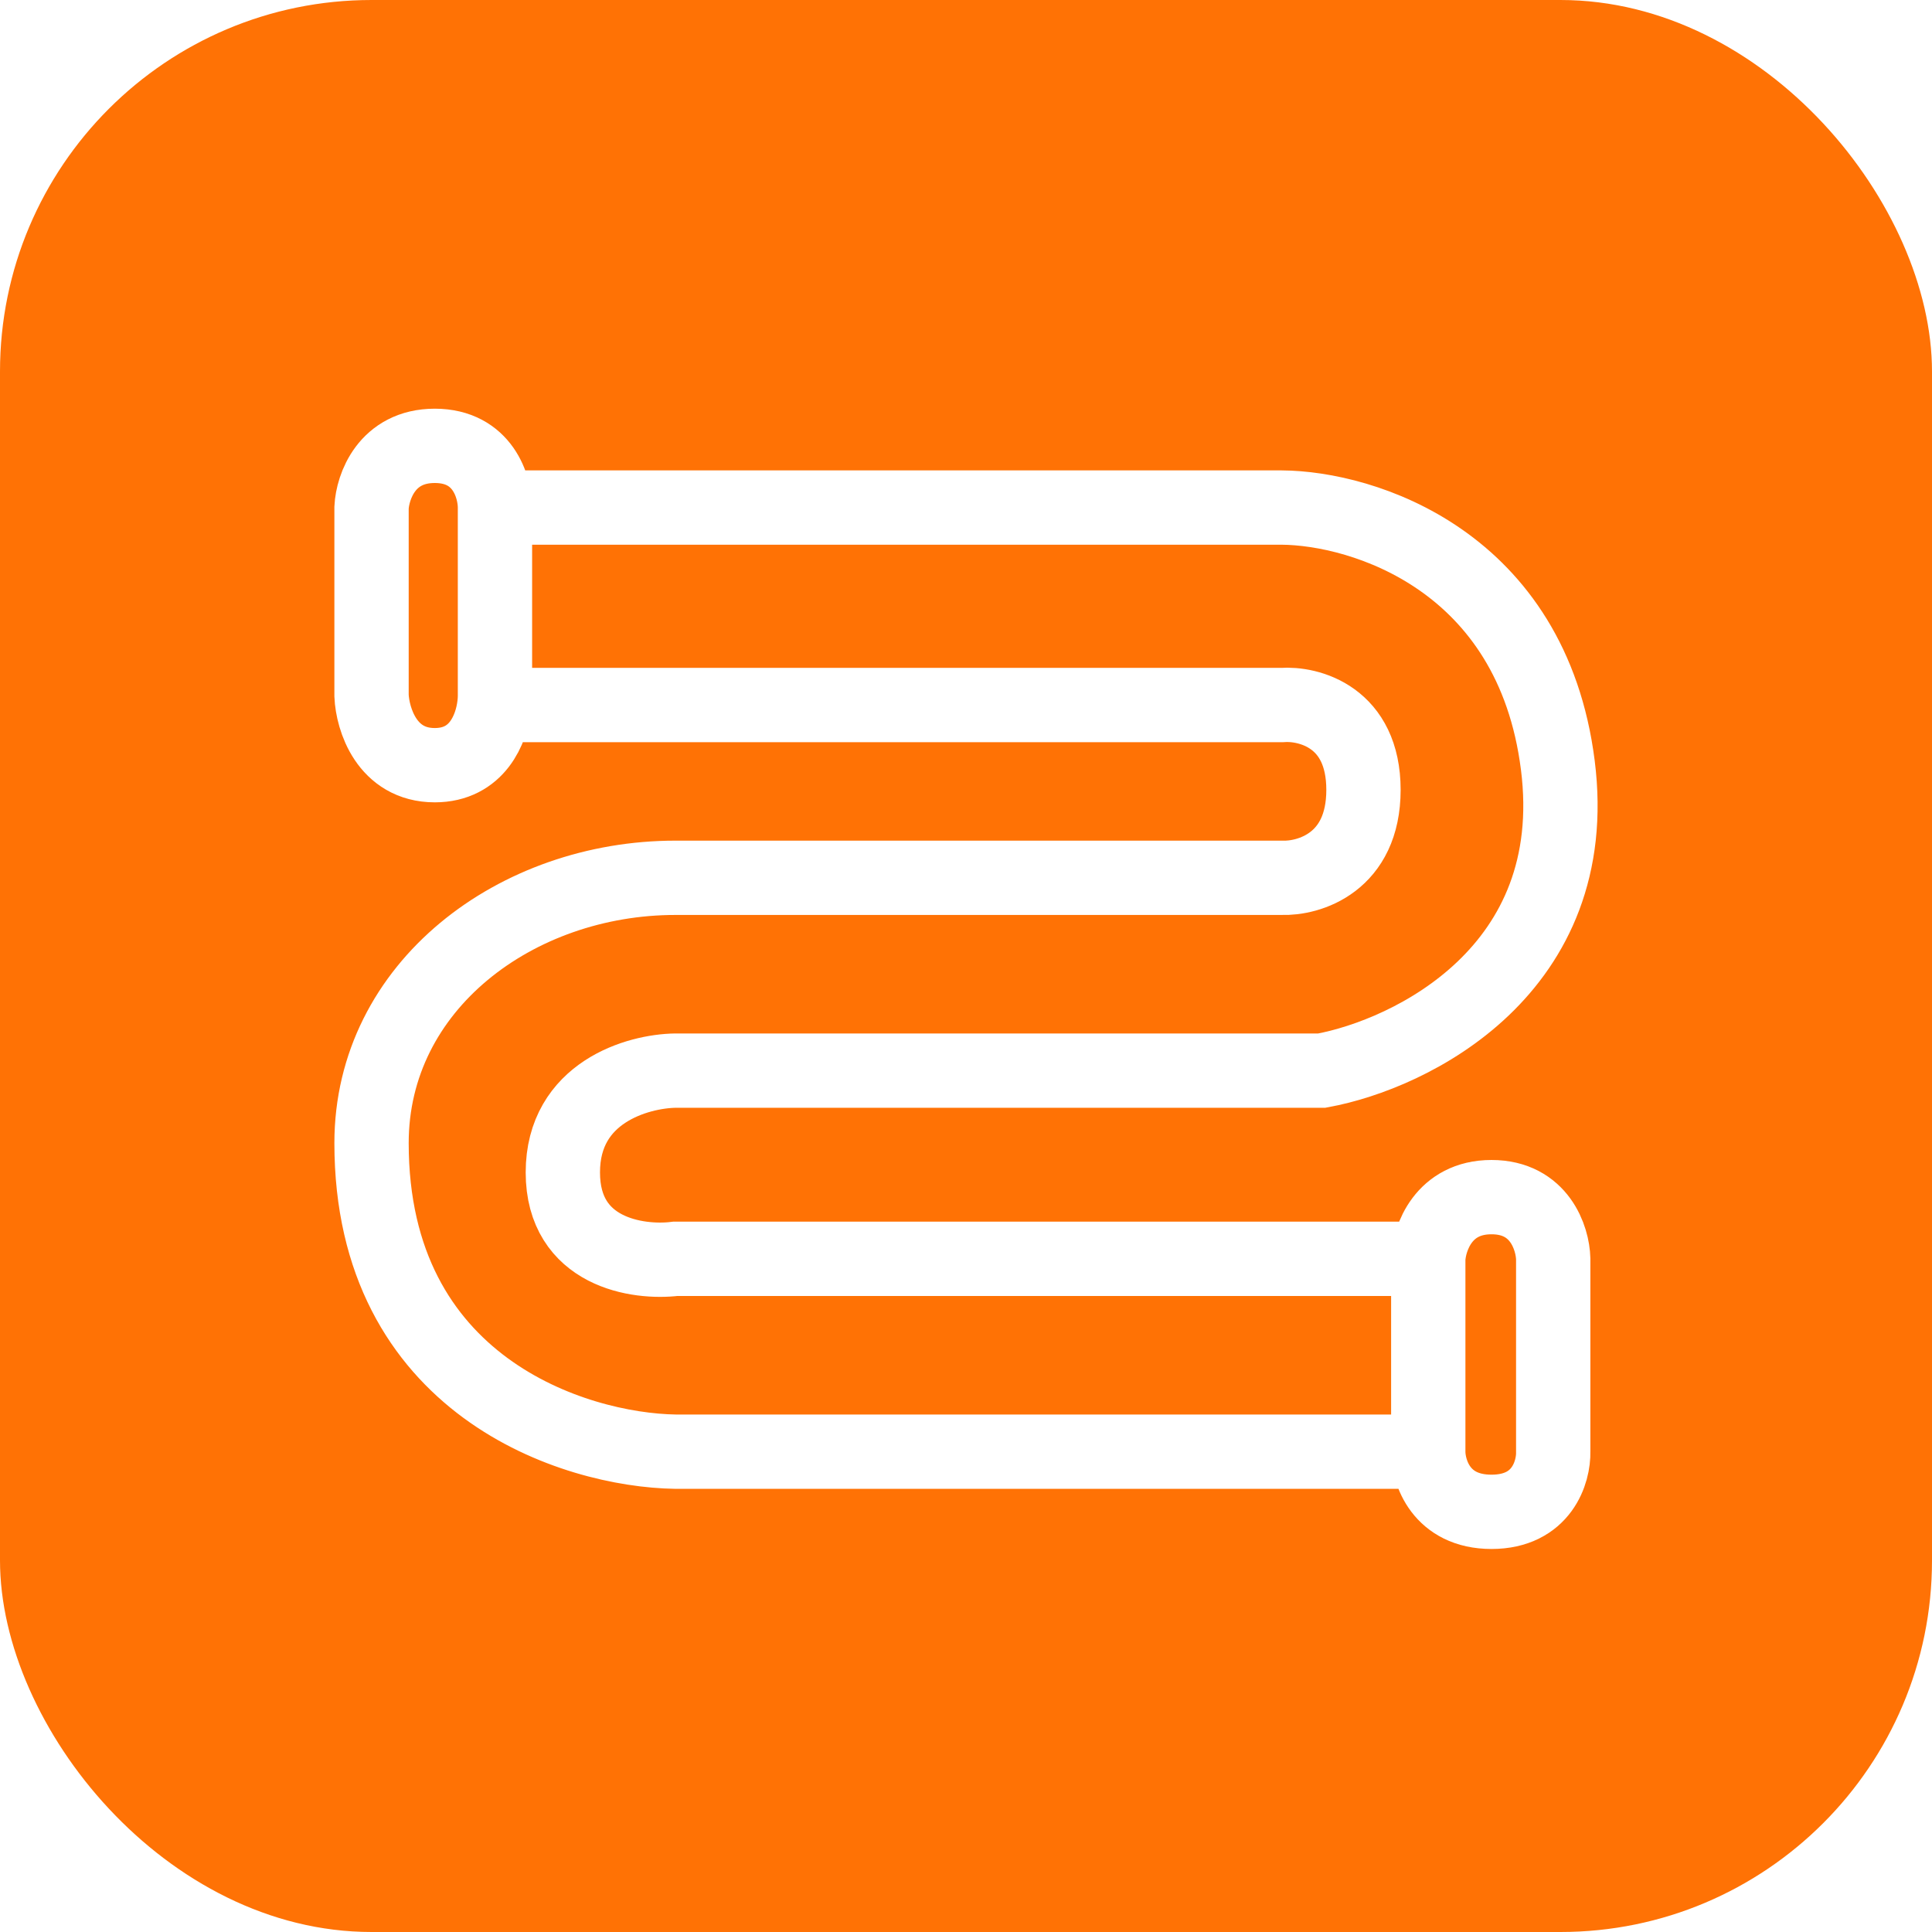<?xml version="1.0" encoding="UTF-8"?> <svg xmlns="http://www.w3.org/2000/svg" width="52" height="52" viewBox="0 0 52 52" fill="none"><g filter="url(#filter0_b_374_29)"><rect width="52" height="52" rx="10" fill="#FF7205"></rect></g><path d="M13.322 13.661V18.726C13.322 18.801 13.317 18.886 13.306 18.976M13.322 13.661C13.322 13.107 12.998 12 11.702 12C10.407 12 10.028 13.107 10 13.661V18.726C10.028 19.349 10.407 20.595 11.702 20.595C12.842 20.595 13.229 19.631 13.306 18.976M13.322 13.661H34.497C36.684 13.675 41.232 15.081 41.929 20.595C42.627 26.109 37.985 28.373 35.577 28.816C35.189 28.816 34.007 28.816 32.38 28.816C30.752 28.816 22.235 28.816 18.18 28.816C17.169 28.83 15.149 29.397 15.149 31.556C15.149 33.715 17.169 34.006 18.18 33.881H38.442M38.442 33.881C38.469 33.328 38.849 32.221 40.144 32.221C41.439 32.221 41.791 33.328 41.805 33.881V39.072C41.819 39.611 41.506 40.691 40.144 40.691C38.782 40.691 38.442 39.611 38.442 39.072M38.442 33.881V39.072M38.442 39.072H18.18C15.453 39.03 10 37.311 10 30.767C10 26.532 13.903 23.626 18.18 23.626C21.601 23.626 30.483 23.626 34.497 23.626C35.231 23.654 36.698 23.219 36.698 21.259C36.698 19.299 35.231 18.92 34.497 18.976H13.306" stroke="white" stroke-width="2" stroke-linecap="round"></path><defs><filter id="filter0_b_374_29" x="-14" y="-14" width="80" height="80" filterUnits="userSpaceOnUse" color-interpolation-filters="sRGB"><feFlood flood-opacity="0" result="BackgroundImageFix"></feFlood><feGaussianBlur in="BackgroundImageFix" stdDeviation="7"></feGaussianBlur><feComposite in2="SourceAlpha" operator="in" result="effect1_backgroundBlur_374_29"></feComposite><feBlend mode="normal" in="SourceGraphic" in2="effect1_backgroundBlur_374_29" result="shape"></feBlend></filter></defs></svg> 